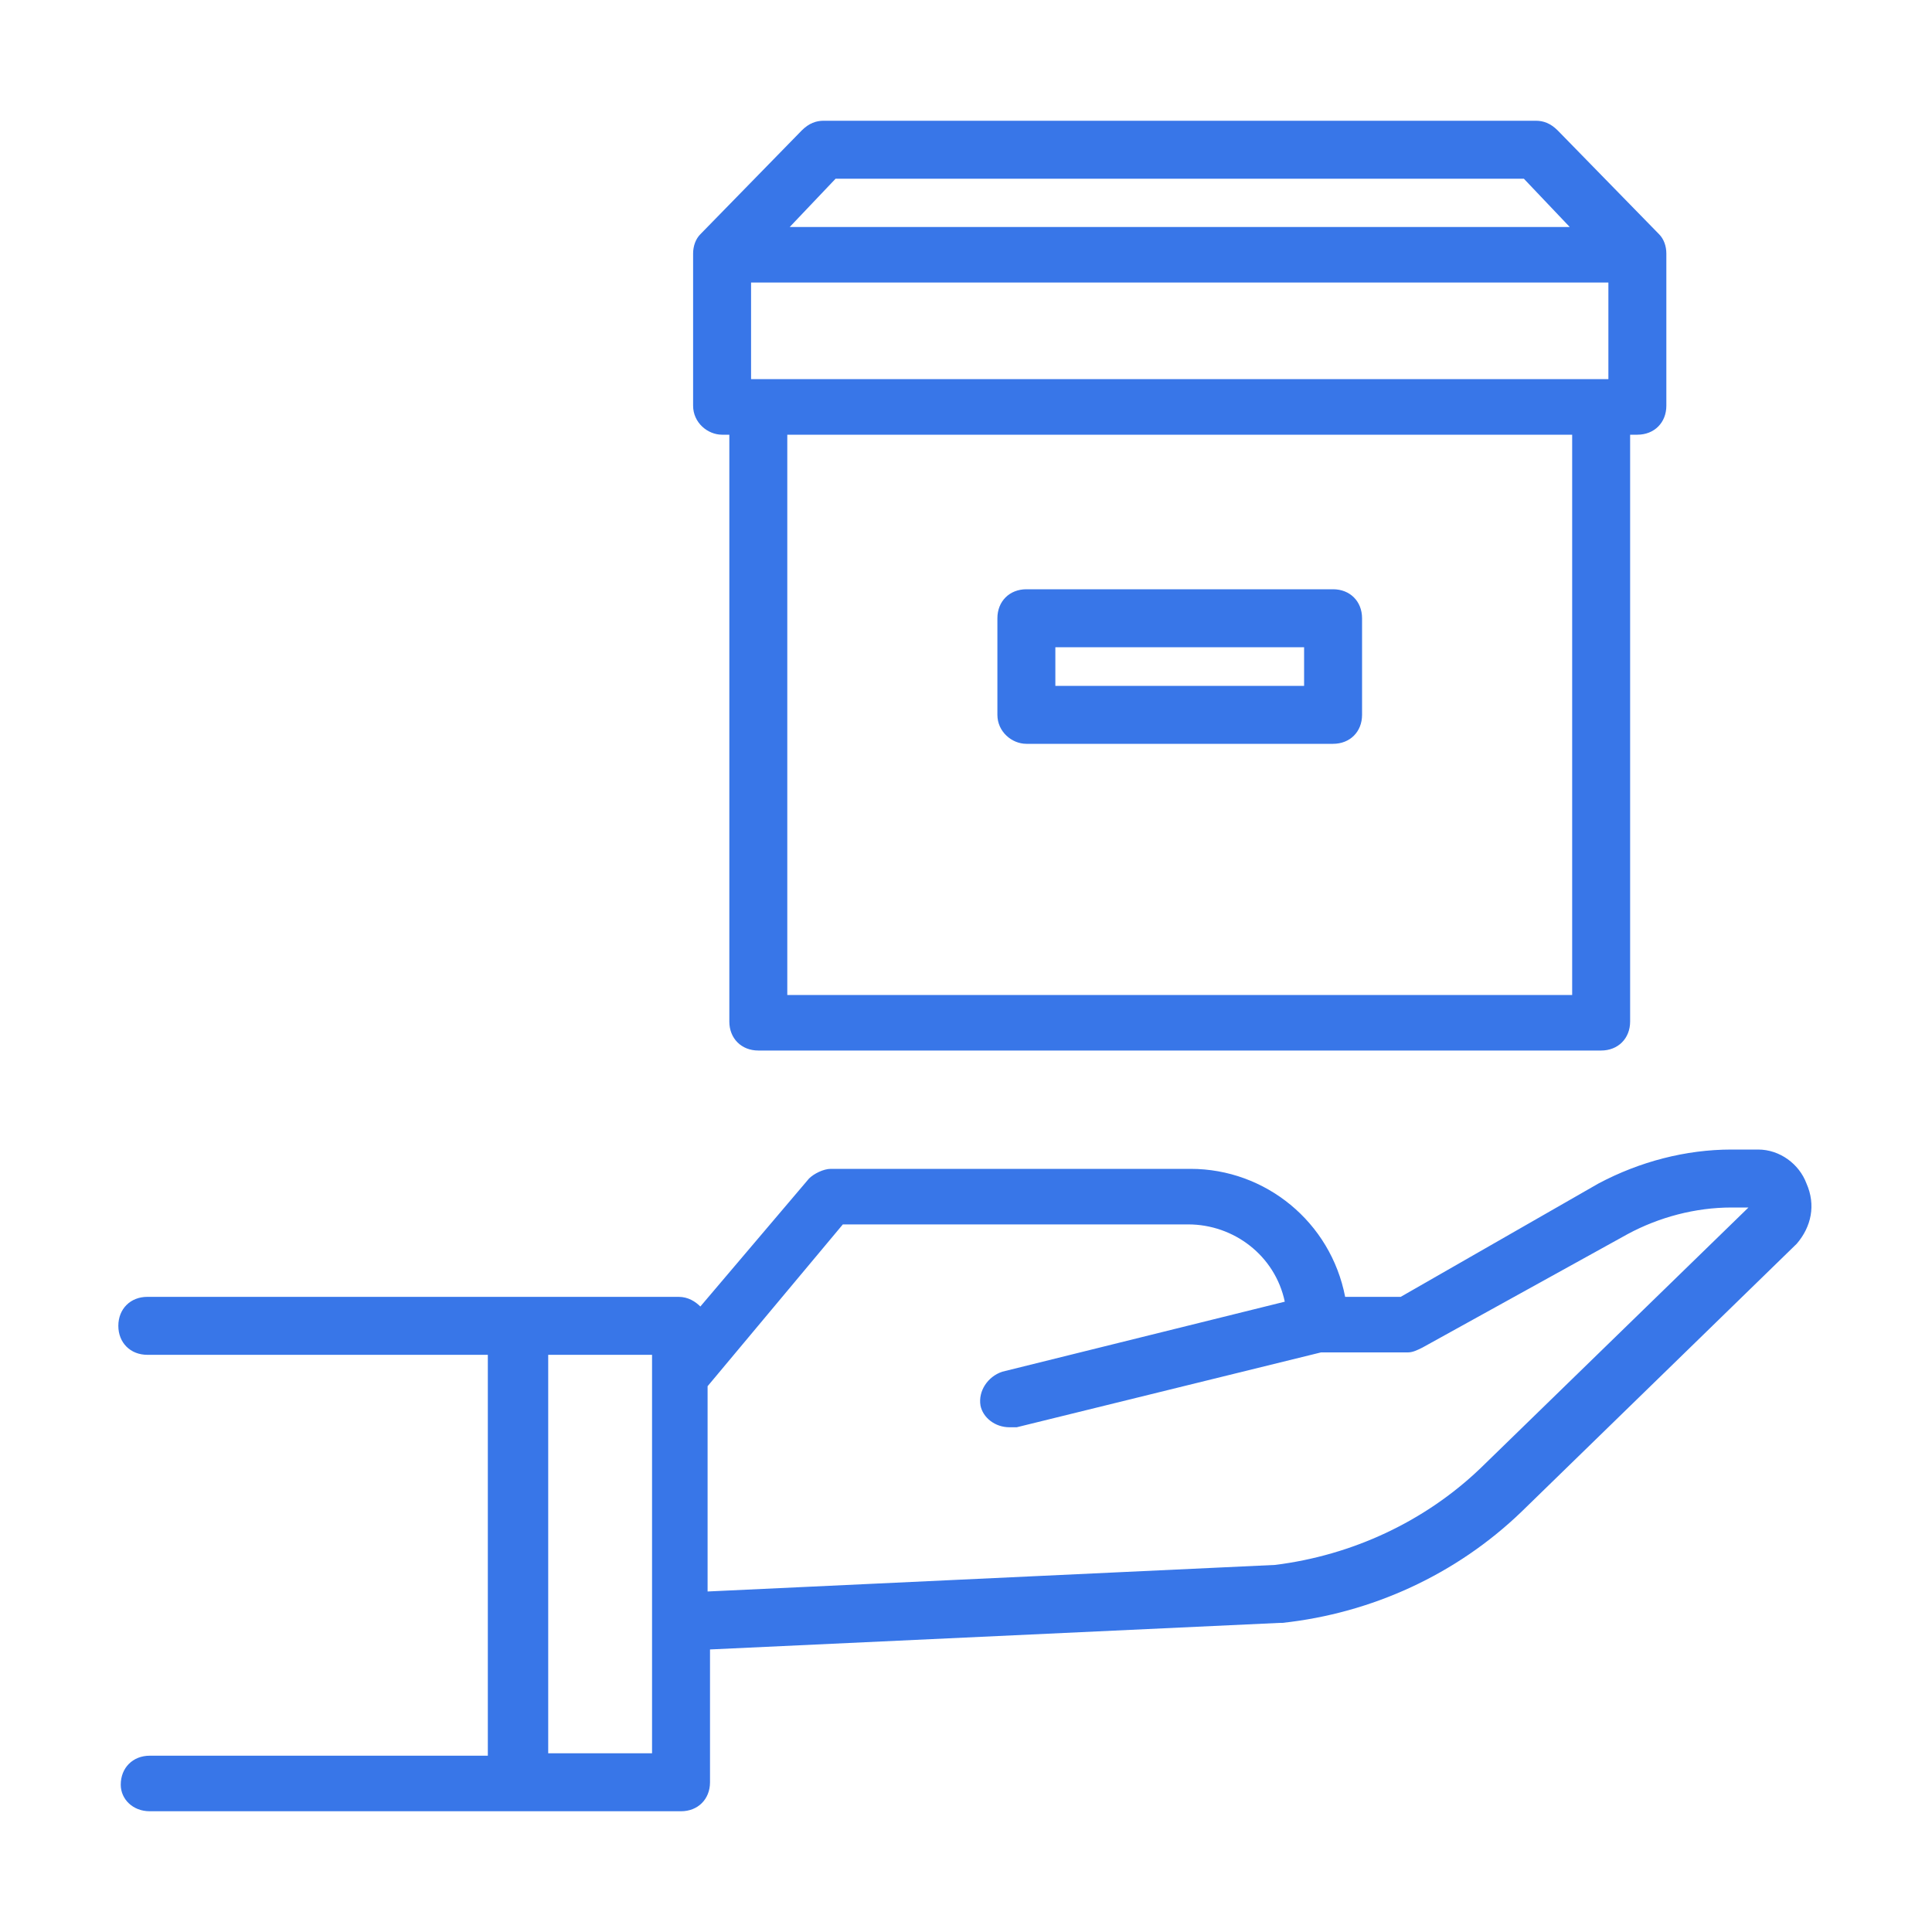 <?xml version="1.0" encoding="utf-8"?>
<!-- Generator: Adobe Illustrator 24.3.0, SVG Export Plug-In . SVG Version: 6.00 Build 0)  -->
<svg version="1.1" id="Layer_1" xmlns="http://www.w3.org/2000/svg" xmlns:xlink="http://www.w3.org/1999/xlink" x="0px" y="0px"
	 viewBox="0 0 80 80" style="enable-background:new 0 0 80 80;" xml:space="preserve">
<style type="text/css">
	.st0{fill:#3876E8;}
</style>
<g>
	<path class="st0" d="M29.9,18h0.3v24.3c0,0.7,0.5,1.2,1.2,1.2h34.9c0.7,0,1.2-0.5,1.2-1.2V18h0.3c0.7,0,1.2-0.5,1.2-1.2v-6.3
		c0-0.3-0.1-0.6-0.3-0.8l0,0l-4.2-4.3C64.2,5.1,63.9,5,63.6,5H34.1c-0.3,0-0.6,0.1-0.9,0.4l-4.2,4.3c0,0,0,0,0,0
		c-0.2,0.2-0.3,0.5-0.3,0.8v6.3C28.7,17.5,29.3,18,29.9,18z M66.6,15.7H31.1v-4h35.5V15.7z M65.1,41.2H32.6V18h32.5V41.2z M34.6,7.4
		h28.5l1.9,2H32.7L34.6,7.4z"/>
	<path class="st0" d="M42.5,30.8h12.7c0.7,0,1.2-0.5,1.2-1.2v-4c0-0.7-0.5-1.2-1.2-1.2H42.5c-0.7,0-1.2,0.5-1.2,1.2v4
		C41.3,30.3,41.9,30.8,42.5,30.8z M43.7,26.8H54v1.6H43.7V26.8z"/>
	<path class="st0" d="M74.8,49c-0.3-0.8-1.1-1.4-2-1.4h-1.1c-1.9,0-3.8,0.5-5.5,1.4L58,53.7h-2.3c-0.6-3.1-3.3-5.3-6.4-5.3H34.4
		c-0.3,0-0.7,0.2-0.9,0.4L29,54.1c-0.2-0.2-0.5-0.4-0.9-0.4h-22c-0.7,0-1.2,0.5-1.2,1.2s0.5,1.2,1.2,1.2h14.1v16.6H6.2
		c-0.7,0-1.2,0.5-1.2,1.2C5,74.5,5.5,75,6.2,75h22c0.7,0,1.2-0.5,1.2-1.2v-5.5L53,67.2c0,0,0,0,0.1,0c3.7-0.4,7.2-2,9.9-4.6
		l11.4-11.1C75,50.8,75.2,49.9,74.8,49L74.8,49z M27,72.6h-4.3V56.1H27V72.6z M61.3,60.8c-2.3,2.2-5.3,3.6-8.5,4l-23.5,1.1v-8.5
		l5.6-6.7h14.3c1.9,0,3.6,1.3,4,3.2l-11.7,2.9c-0.6,0.2-1,0.8-0.9,1.4c0.1,0.5,0.6,0.9,1.2,0.9c0.1,0,0.2,0,0.3,0l12.6-3.1h3.6
		c0.2,0,0.4-0.1,0.6-0.2l8.5-4.7c1.3-0.7,2.8-1.1,4.3-1.1h0.7L61.3,60.8z"/>
</g>
</svg>
